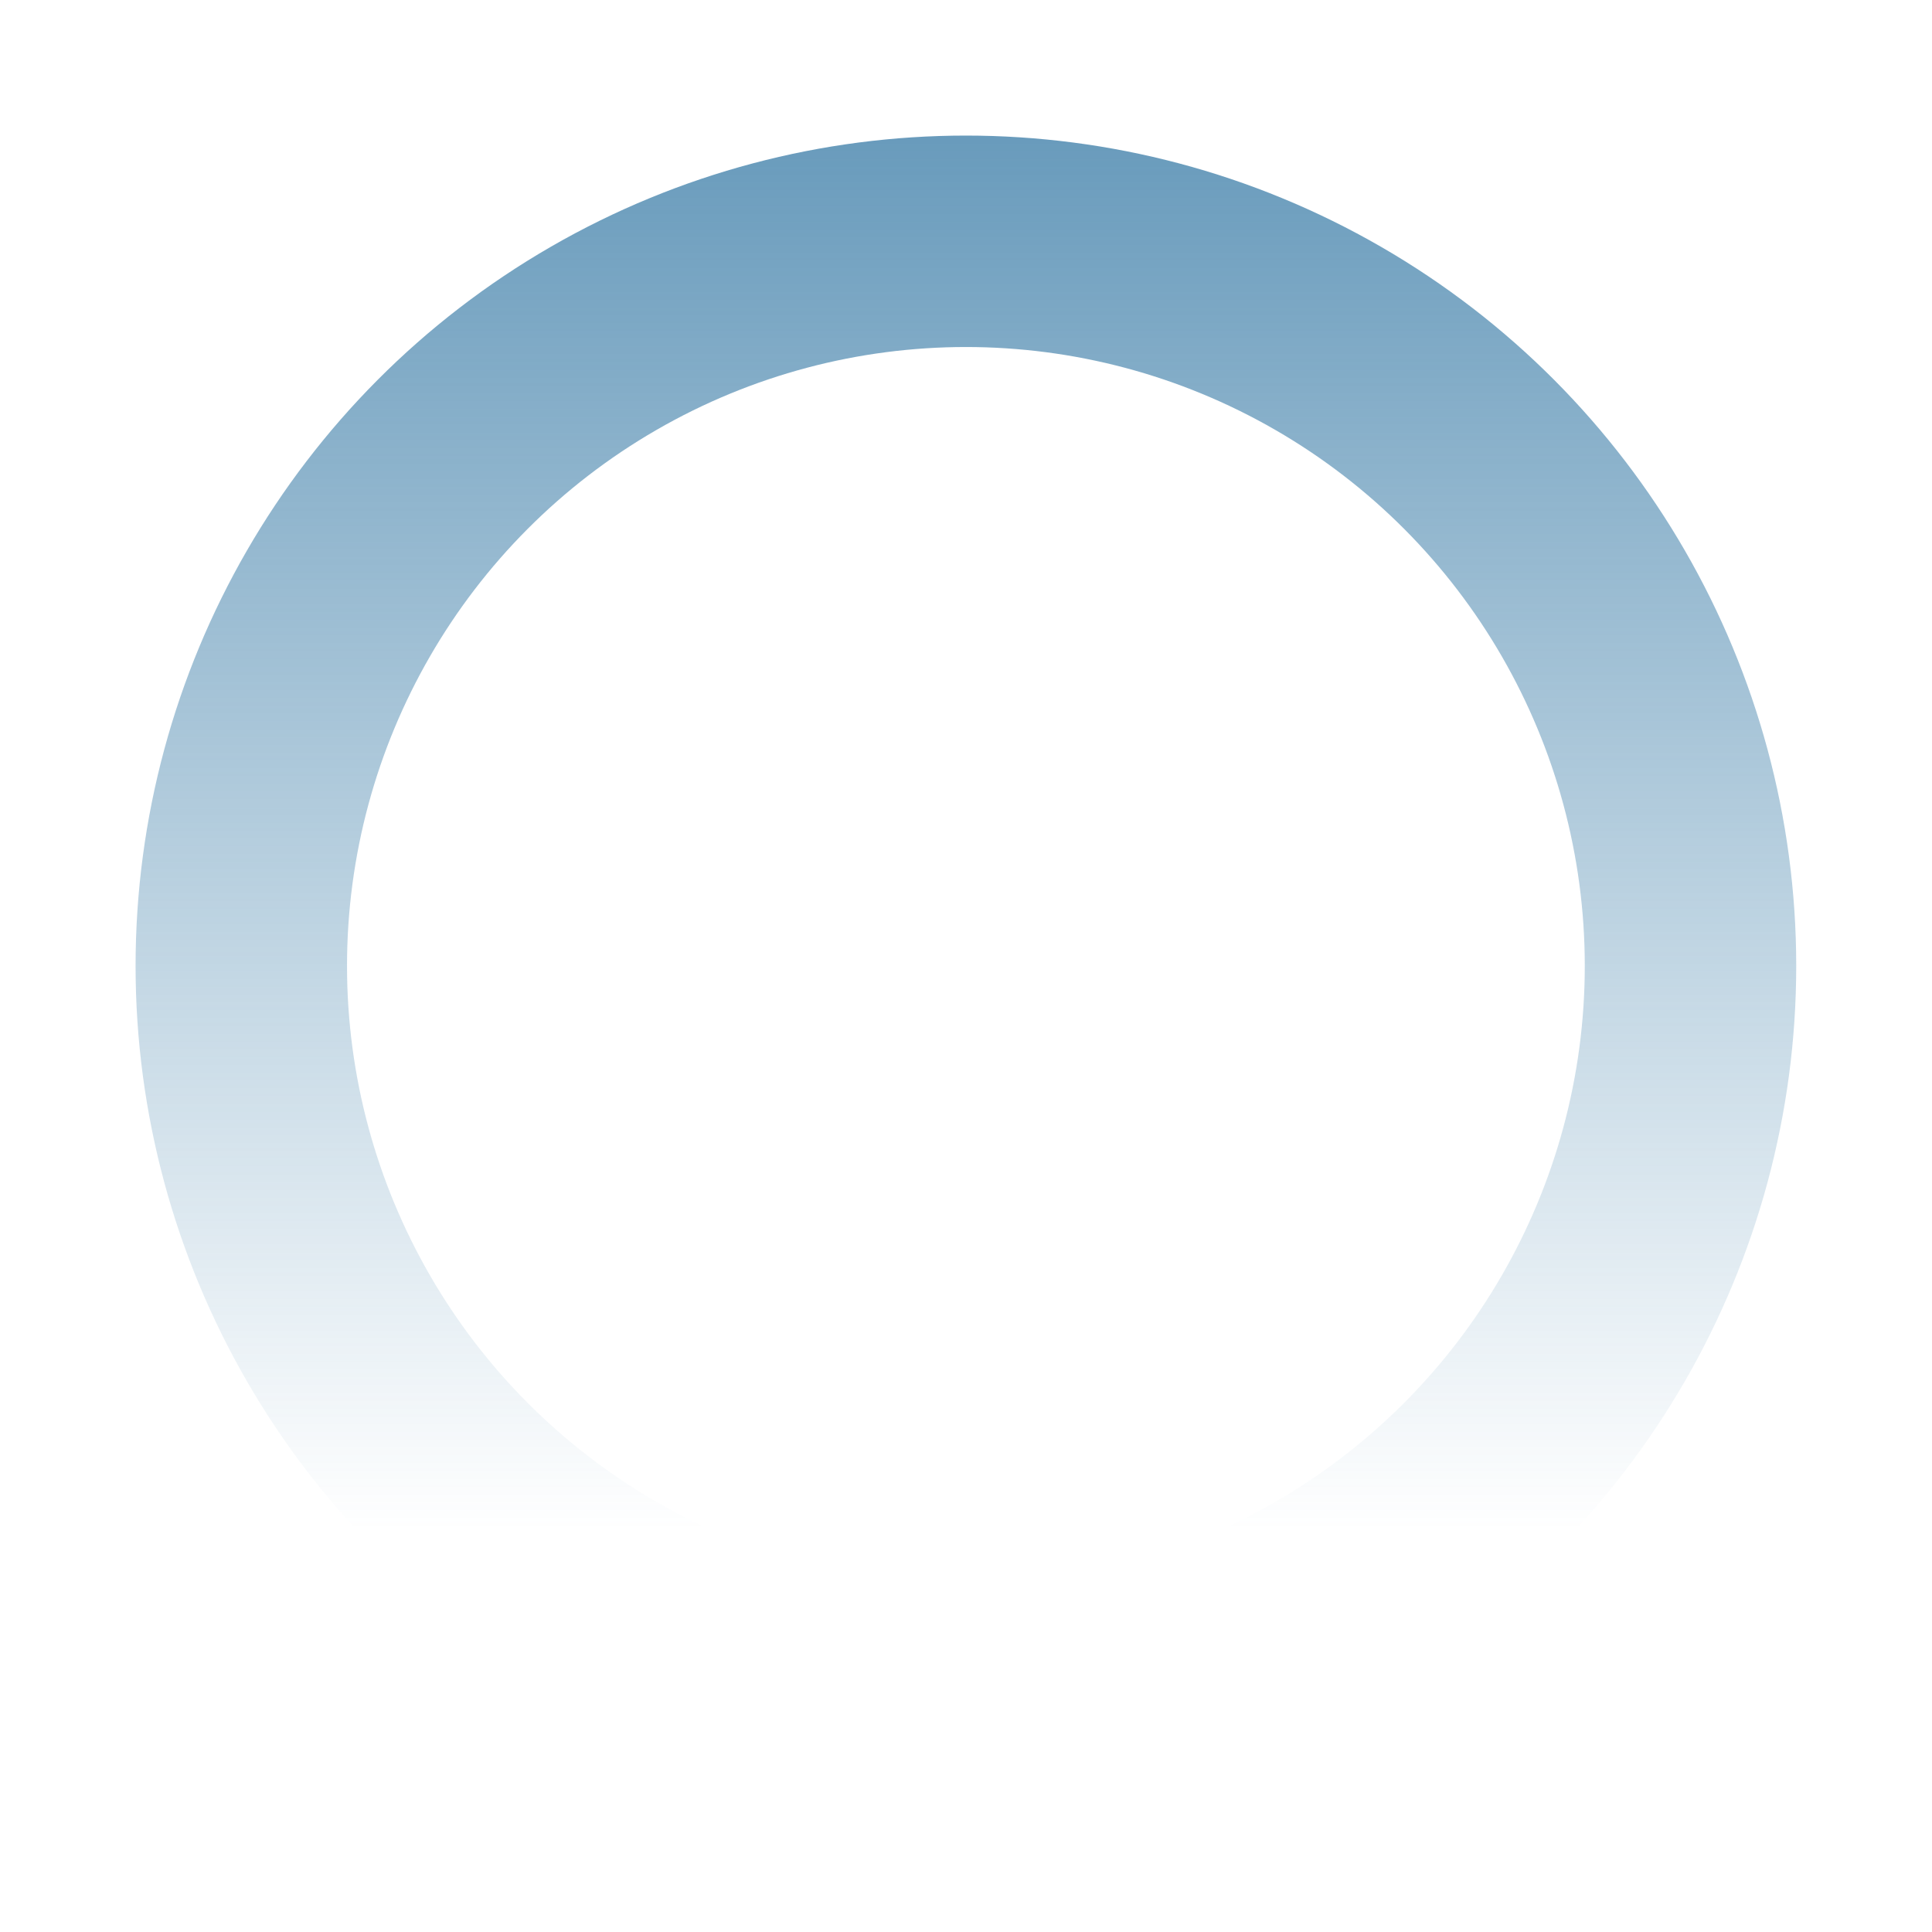 <svg xmlns="http://www.w3.org/2000/svg" width="1197" height="1197" fill="none" viewBox="0 0 1197 1197"><g filter="url(#a)"><circle cx="598.438" cy="598.438" r="448.938" stroke="url(#b)" stroke-width="131"/></g><defs><linearGradient id="b" x1="598.438" x2="598.438" y1="84" y2="947.703" gradientUnits="userSpaceOnUse"><stop stop-color="#28709f" stop-opacity=".7"/><stop offset="1" stop-color="#28709f" stop-opacity="0"/></linearGradient><filter id="a" width="1196.88" height="1196.88" x="0" y="0" color-interpolation-filters="sRGB" filterUnits="userSpaceOnUse"><feFlood flood-opacity="0" result="BackgroundImageFix"/><feBlend in="SourceGraphic" in2="BackgroundImageFix" result="shape"/><feGaussianBlur result="effect1_foregroundBlur_106_4081" stdDeviation="42"/></filter></defs></svg>
